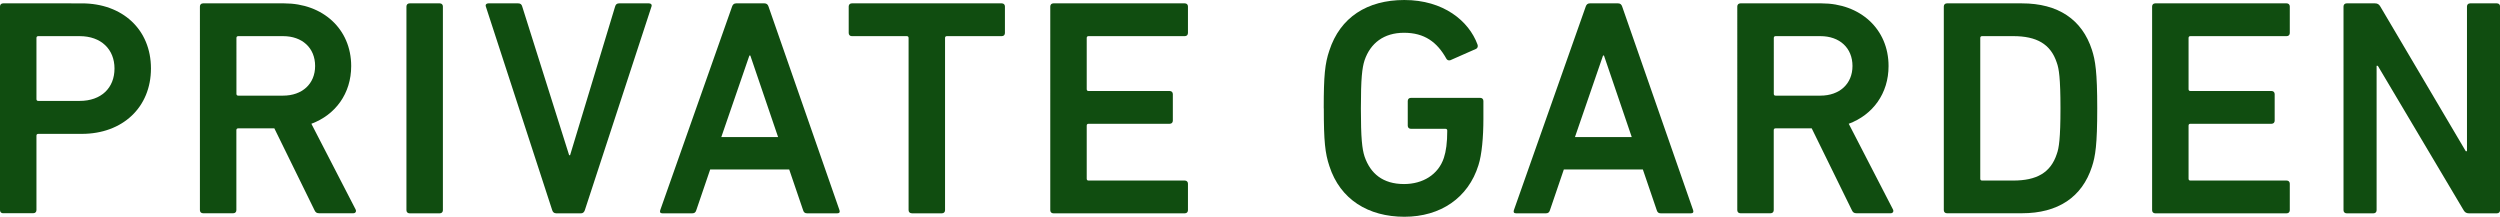 <?xml version="1.0" encoding="UTF-8"?><svg xmlns="http://www.w3.org/2000/svg" viewBox="0 0 393.66 34.12"><g id="a"/><g id="b"><g><path d="M.49,33.58c-.29,0-.49-.19-.49-.49V1.02c0-.29,.19-.49,.49-.49H12.88c6.42,0,10.89,4.13,10.89,10.25s-4.47,10.3-10.89,10.3H6.03c-.19,0-.29,.1-.29,.29v11.71c0,.29-.19,.49-.49,.49H.49ZM18.03,10.79c0-3.01-2.09-5.1-5.49-5.1H6.03c-.19,0-.29,.1-.29,.29V15.6c0,.2,.1,.29,.29,.29h6.51c3.4,0,5.49-2.04,5.49-5.1Z" style="fill:#104d10;"/><path d="M50.25,33.58c-.39,0-.58-.15-.73-.49l-6.32-12.88h-5.69c-.19,0-.29,.1-.29,.29v12.59c0,.29-.19,.49-.49,.49h-4.76c-.29,0-.49-.19-.49-.49V1.02c0-.29,.19-.49,.49-.49h12.78c6.08,0,10.55,4.03,10.55,9.87,0,4.33-2.48,7.68-6.27,9.09l6.95,13.46c.19,.34,0,.63-.34,.63h-5.39Zm-.63-23.18c0-2.87-2.04-4.71-5.05-4.71h-7.05c-.19,0-.29,.1-.29,.29V14.77c0,.2,.1,.29,.29,.29h7.05c3.01,0,5.05-1.85,5.05-4.67Z" style="fill:#104d10;"/><path d="M64,1.02c0-.29,.19-.49,.49-.49h4.76c.29,0,.49,.19,.49,.49V33.1c0,.29-.19,.49-.49,.49h-4.76c-.29,0-.49-.19-.49-.49V1.02Z" style="fill:#104d10;"/><path d="M87.53,33.58c-.29,0-.49-.19-.58-.49L76.5,1.02c-.1-.29,.1-.49,.39-.49h4.71c.34,0,.54,.15,.63,.49l7.39,23.42h.15L96.86,1.02c.1-.34,.29-.49,.63-.49h4.71c.29,0,.49,.19,.39,.49l-10.5,32.08c-.1,.29-.29,.49-.58,.49h-3.98Z" style="fill:#104d10;"/><path d="M115.28,1.02c.1-.29,.29-.49,.63-.49h4.47c.34,0,.53,.19,.63,.49l11.18,32.08c.1,.29,0,.49-.34,.49h-4.76c-.34,0-.53-.15-.63-.49l-2.19-6.42h-12.44l-2.19,6.42c-.1,.34-.29,.49-.63,.49h-4.71c-.34,0-.44-.19-.34-.49L115.28,1.02Zm7.24,20.56l-4.37-12.83h-.15l-4.42,12.83h8.94Z" style="fill:#104d10;"/><path d="M143.56,33.58c-.29,0-.49-.19-.49-.49V5.98c0-.19-.1-.29-.29-.29h-8.65c-.29,0-.49-.19-.49-.49V1.02c0-.29,.19-.49,.49-.49h23.62c.29,0,.49,.19,.49,.49V5.2c0,.29-.19,.49-.49,.49h-8.65c-.19,0-.29,.1-.29,.29v27.12c0,.29-.19,.49-.49,.49h-4.76Z" style="fill:#104d10;"/><path d="M165.38,1.02c0-.29,.19-.49,.49-.49h20.7c.29,0,.49,.19,.49,.49V5.2c0,.29-.19,.49-.49,.49h-15.16c-.19,0-.29,.1-.29,.29V14.04c0,.19,.1,.29,.29,.29h12.78c.29,0,.49,.2,.49,.49v4.18c0,.29-.19,.49-.49,.49h-12.78c-.19,0-.29,.1-.29,.29v8.36c0,.19,.1,.29,.29,.29h15.16c.29,0,.49,.2,.49,.49v4.18c0,.29-.19,.49-.49,.49h-20.7c-.29,0-.49-.19-.49-.49V1.02Z" style="fill:#104d10;"/><path d="M208.44,17.06c0-5.2,.19-7.05,.88-9.09,1.7-5.25,5.98-7.97,11.81-7.97,6.17,0,10.16,3.3,11.52,7,.1,.24,.05,.54-.19,.68l-4.08,1.8c-.29,.1-.53-.05-.63-.24-1.46-2.62-3.45-4.08-6.66-4.08s-5.3,1.65-6.22,4.33c-.39,1.21-.58,2.87-.58,7.58s.19,6.37,.58,7.58c.92,2.67,2.87,4.33,6.22,4.33,2.92,0,5.39-1.46,6.27-4.13,.34-1.02,.53-2.38,.53-4.28,0-.19-.1-.29-.29-.29h-5.44c-.29,0-.49-.19-.49-.49v-3.89c0-.29,.19-.49,.49-.49h10.93c.29,0,.49,.19,.49,.49v2.87c0,2.72-.24,5.59-.78,7.24-1.6,5.15-5.98,8.12-11.66,8.12s-10.11-2.72-11.81-7.97c-.68-2.04-.88-3.89-.88-9.09Z" style="fill:#104d10;"/><path d="M249.7,1.02c.1-.29,.29-.49,.63-.49h4.47c.34,0,.53,.19,.63,.49l11.18,32.08c.1,.29,0,.49-.34,.49h-4.76c-.34,0-.53-.15-.63-.49l-2.19-6.42h-12.44l-2.19,6.42c-.1,.34-.29,.49-.63,.49h-4.71c-.34,0-.44-.19-.34-.49L249.7,1.02Zm7.24,20.56l-4.37-12.83h-.15l-4.42,12.83h8.94Z" style="fill:#104d10;"/><path d="M292.33,33.58c-.39,0-.58-.15-.73-.49l-6.32-12.88h-5.69c-.19,0-.29,.1-.29,.29v12.59c0,.29-.19,.49-.49,.49h-4.76c-.29,0-.49-.19-.49-.49V1.02c0-.29,.19-.49,.49-.49h12.78c6.08,0,10.55,4.03,10.55,9.87,0,4.33-2.48,7.68-6.27,9.09l6.95,13.46c.19,.34,0,.63-.34,.63h-5.39Zm-.63-23.18c0-2.87-2.04-4.71-5.05-4.71h-7.05c-.19,0-.29,.1-.29,.29V14.77c0,.2,.1,.29,.29,.29h7.05c3.01,0,5.05-1.85,5.05-4.67Z" style="fill:#104d10;"/><path d="M306.08,1.02c0-.29,.19-.49,.49-.49h11.81c5.69,0,9.48,2.53,11.03,7.34,.53,1.65,.83,3.45,.83,9.19s-.29,7.53-.83,9.18c-1.56,4.81-5.35,7.34-11.03,7.34h-11.81c-.29,0-.49-.19-.49-.49V1.02Zm6.03,27.41h4.91c3.64,0,5.88-1.21,6.85-4.18,.34-.92,.58-2.43,.58-7.19s-.24-6.27-.58-7.19c-.97-2.96-3.21-4.18-6.85-4.18h-4.91c-.19,0-.29,.1-.29,.29V28.14c0,.19,.1,.29,.29,.29Z" style="fill:#104d10;"/><path d="M338.88,1.02c0-.29,.19-.49,.49-.49h20.7c.29,0,.49,.19,.49,.49V5.2c0,.29-.19,.49-.49,.49h-15.16c-.19,0-.29,.1-.29,.29V14.04c0,.19,.1,.29,.29,.29h12.78c.29,0,.49,.2,.49,.49v4.18c0,.29-.19,.49-.49,.49h-12.78c-.19,0-.29,.1-.29,.29v8.36c0,.19,.1,.29,.29,.29h15.16c.29,0,.49,.2,.49,.49v4.18c0,.29-.19,.49-.49,.49h-20.7c-.29,0-.49-.19-.49-.49V1.02Z" style="fill:#104d10;"/><path d="M369.02,1.02c0-.29,.19-.49,.49-.49h4.47c.39,0,.63,.15,.83,.49l13.46,22.79h.19V1.02c0-.29,.19-.49,.49-.49h4.23c.29,0,.49,.19,.49,.49V33.1c0,.29-.19,.49-.49,.49h-4.42c-.39,0-.63-.15-.83-.49l-13.51-22.74h-.19v22.74c0,.29-.19,.49-.49,.49h-4.23c-.29,0-.49-.19-.49-.49V1.02Z" style="fill:#104d10;"/></g></g><g id="c"/></svg>